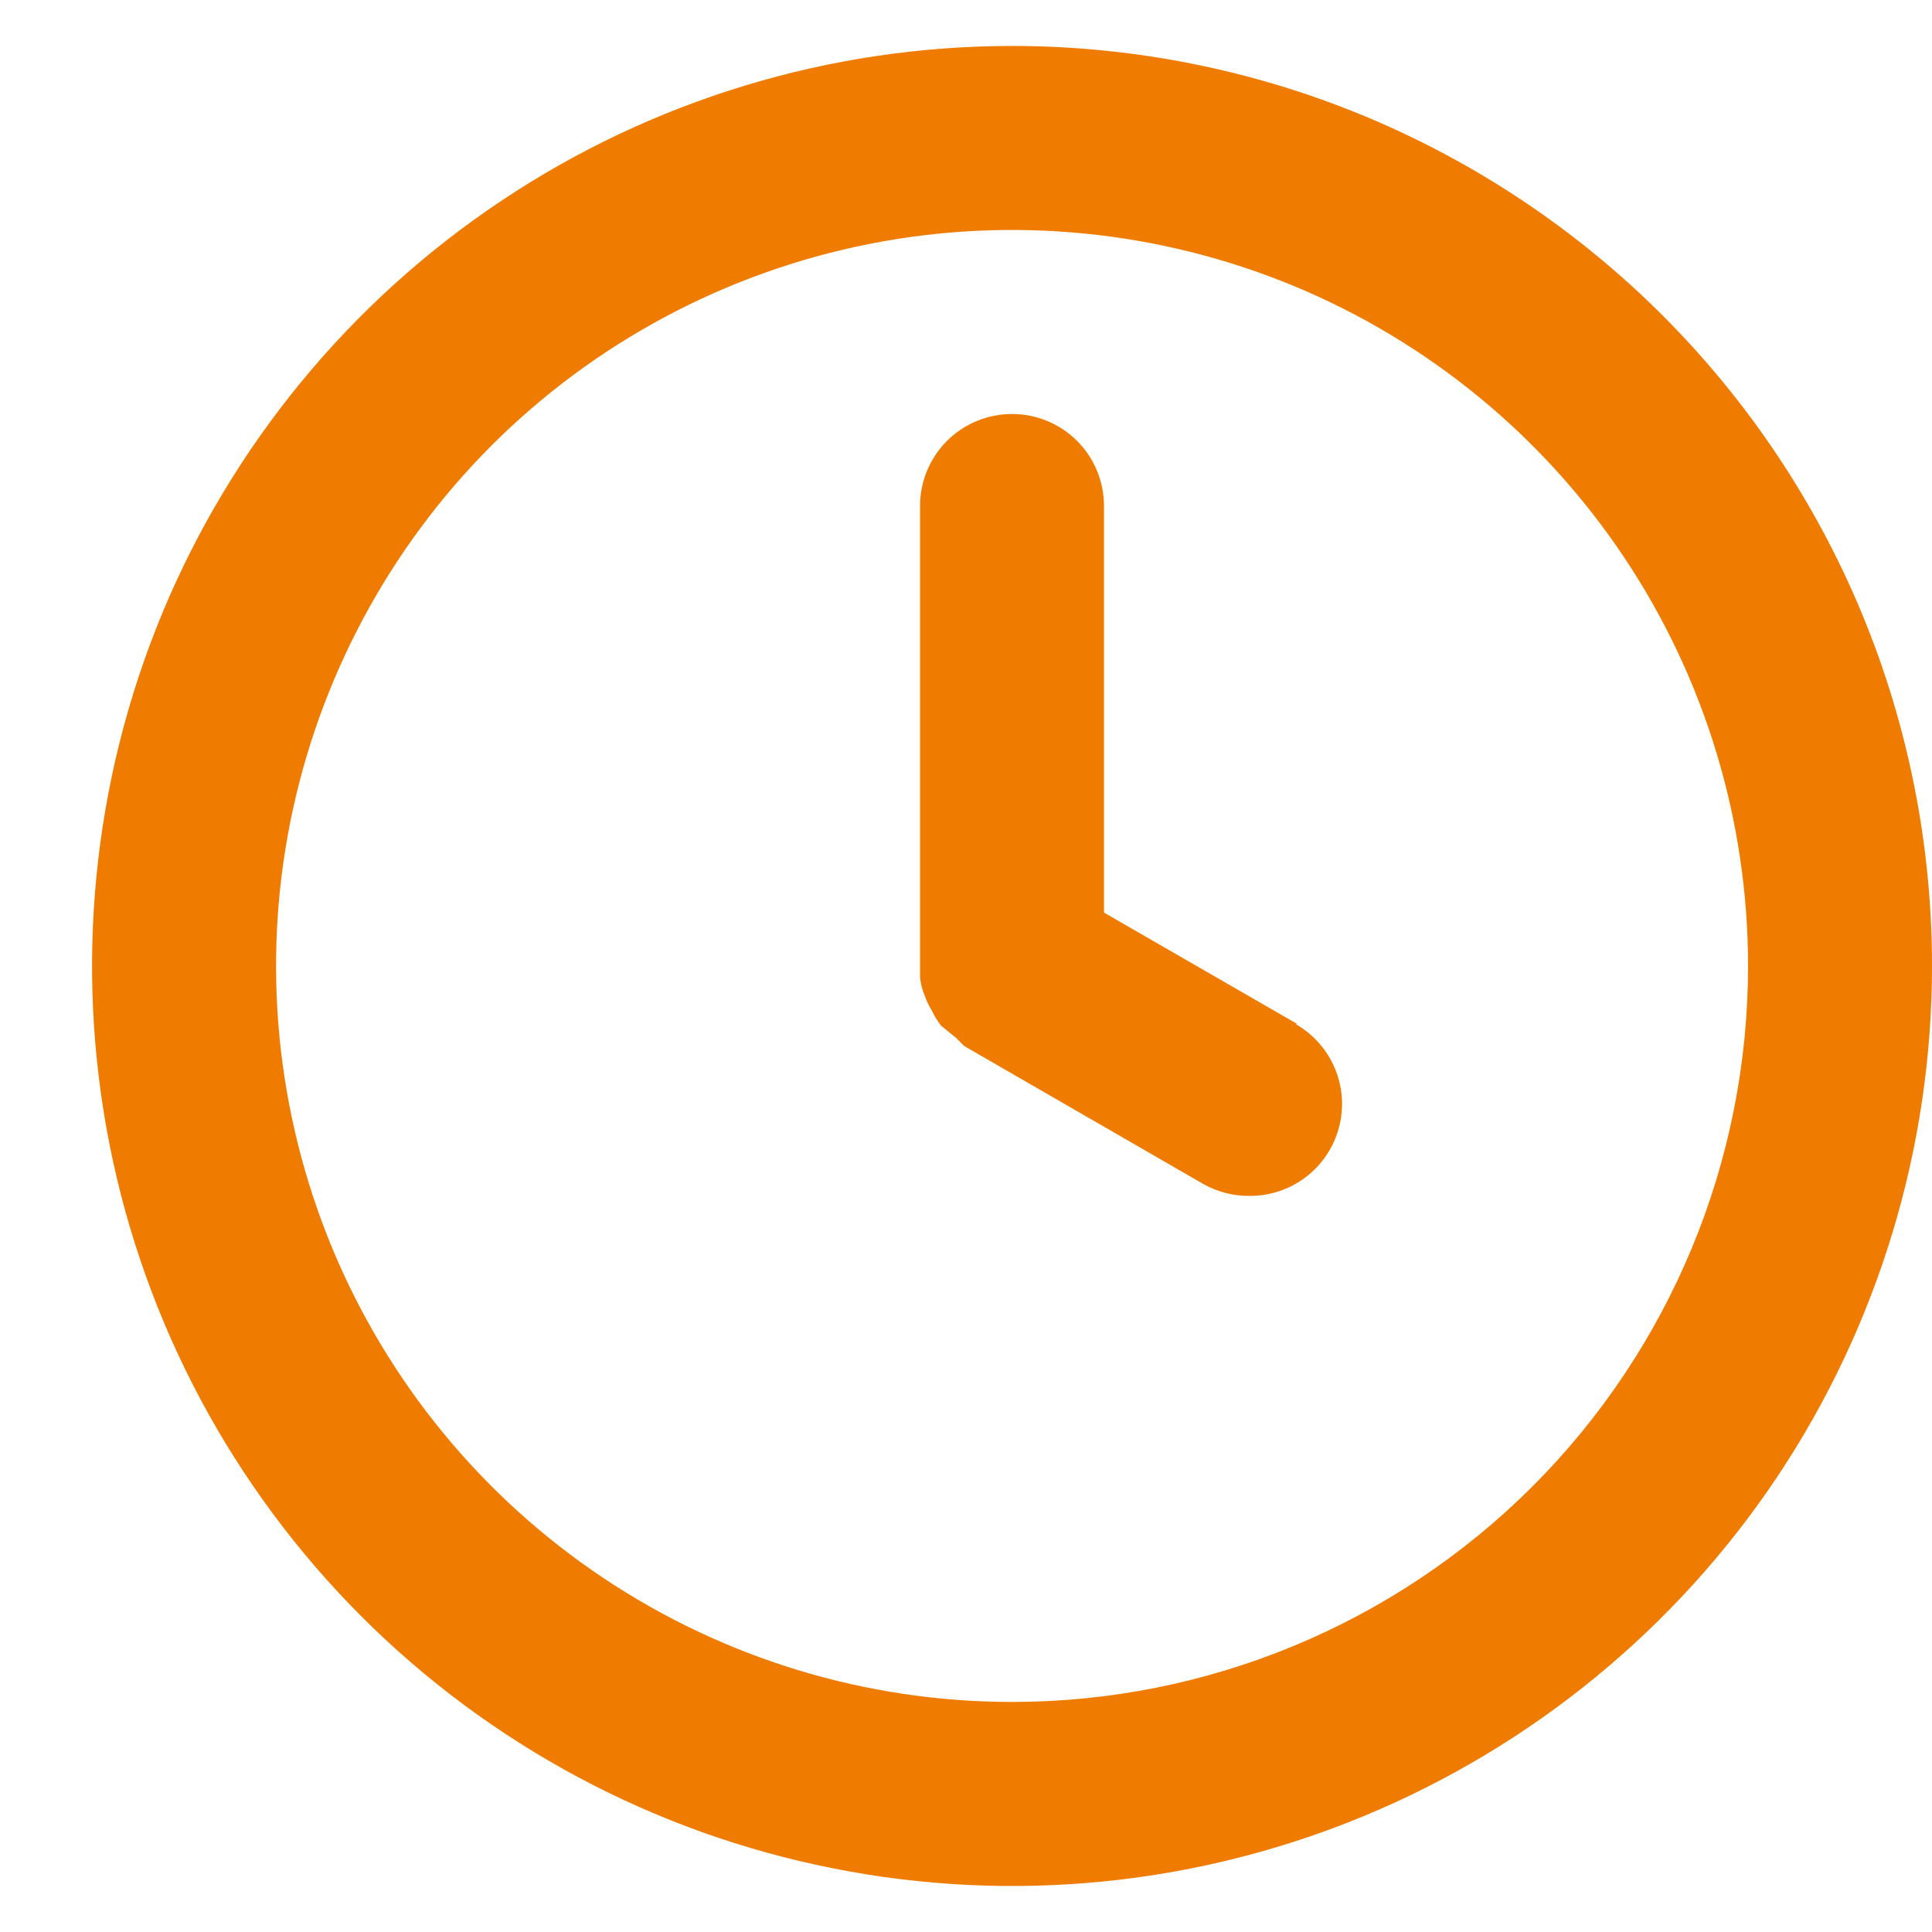 <svg width="14" height="14" viewBox="0 0 14 14" fill="none" xmlns="http://www.w3.org/2000/svg">
<path d="M7.334 0.333C6.015 0.333 4.726 0.724 3.63 1.457C2.534 2.189 1.679 3.23 1.174 4.448C0.67 5.667 0.538 7.007 0.795 8.3C1.052 9.593 1.687 10.781 2.62 11.714C3.552 12.646 4.74 13.281 6.033 13.538C7.326 13.796 8.667 13.664 9.885 13.159C11.103 12.654 12.144 11.8 12.877 10.704C13.609 9.607 14 8.318 14 7C14 6.124 13.828 5.257 13.493 4.448C13.158 3.64 12.667 2.905 12.048 2.286C11.429 1.667 10.694 1.176 9.885 0.84C9.076 0.505 8.209 0.333 7.334 0.333ZM7.334 12.333C6.279 12.333 5.248 12.02 4.371 11.434C3.494 10.848 2.81 10.015 2.406 9.041C2.003 8.066 1.897 6.994 2.103 5.959C2.309 4.925 2.817 3.974 3.562 3.228C4.308 2.483 5.259 1.975 6.293 1.769C7.328 1.563 8.4 1.669 9.375 2.072C10.349 2.476 11.182 3.16 11.768 4.037C12.354 4.914 12.667 5.945 12.667 7C12.667 8.414 12.105 9.771 11.105 10.771C10.105 11.771 8.748 12.333 7.334 12.333ZM9.4 7.42L8 6.613V3.666C8 3.49 7.93 3.32 7.805 3.195C7.68 3.07 7.51 3 7.334 3C7.157 3 6.987 3.07 6.862 3.195C6.737 3.32 6.667 3.49 6.667 3.666V7C6.667 7 6.667 7.053 6.667 7.08C6.671 7.126 6.682 7.171 6.7 7.213C6.714 7.253 6.732 7.291 6.754 7.326C6.772 7.364 6.794 7.4 6.82 7.433L6.927 7.52L6.987 7.58L8.72 8.58C8.822 8.637 8.937 8.667 9.054 8.666C9.201 8.667 9.345 8.619 9.462 8.53C9.58 8.44 9.664 8.315 9.702 8.172C9.741 8.029 9.73 7.878 9.673 7.742C9.616 7.606 9.515 7.492 9.387 7.42H9.4Z" fill="#EF7C00"/>
</svg>
